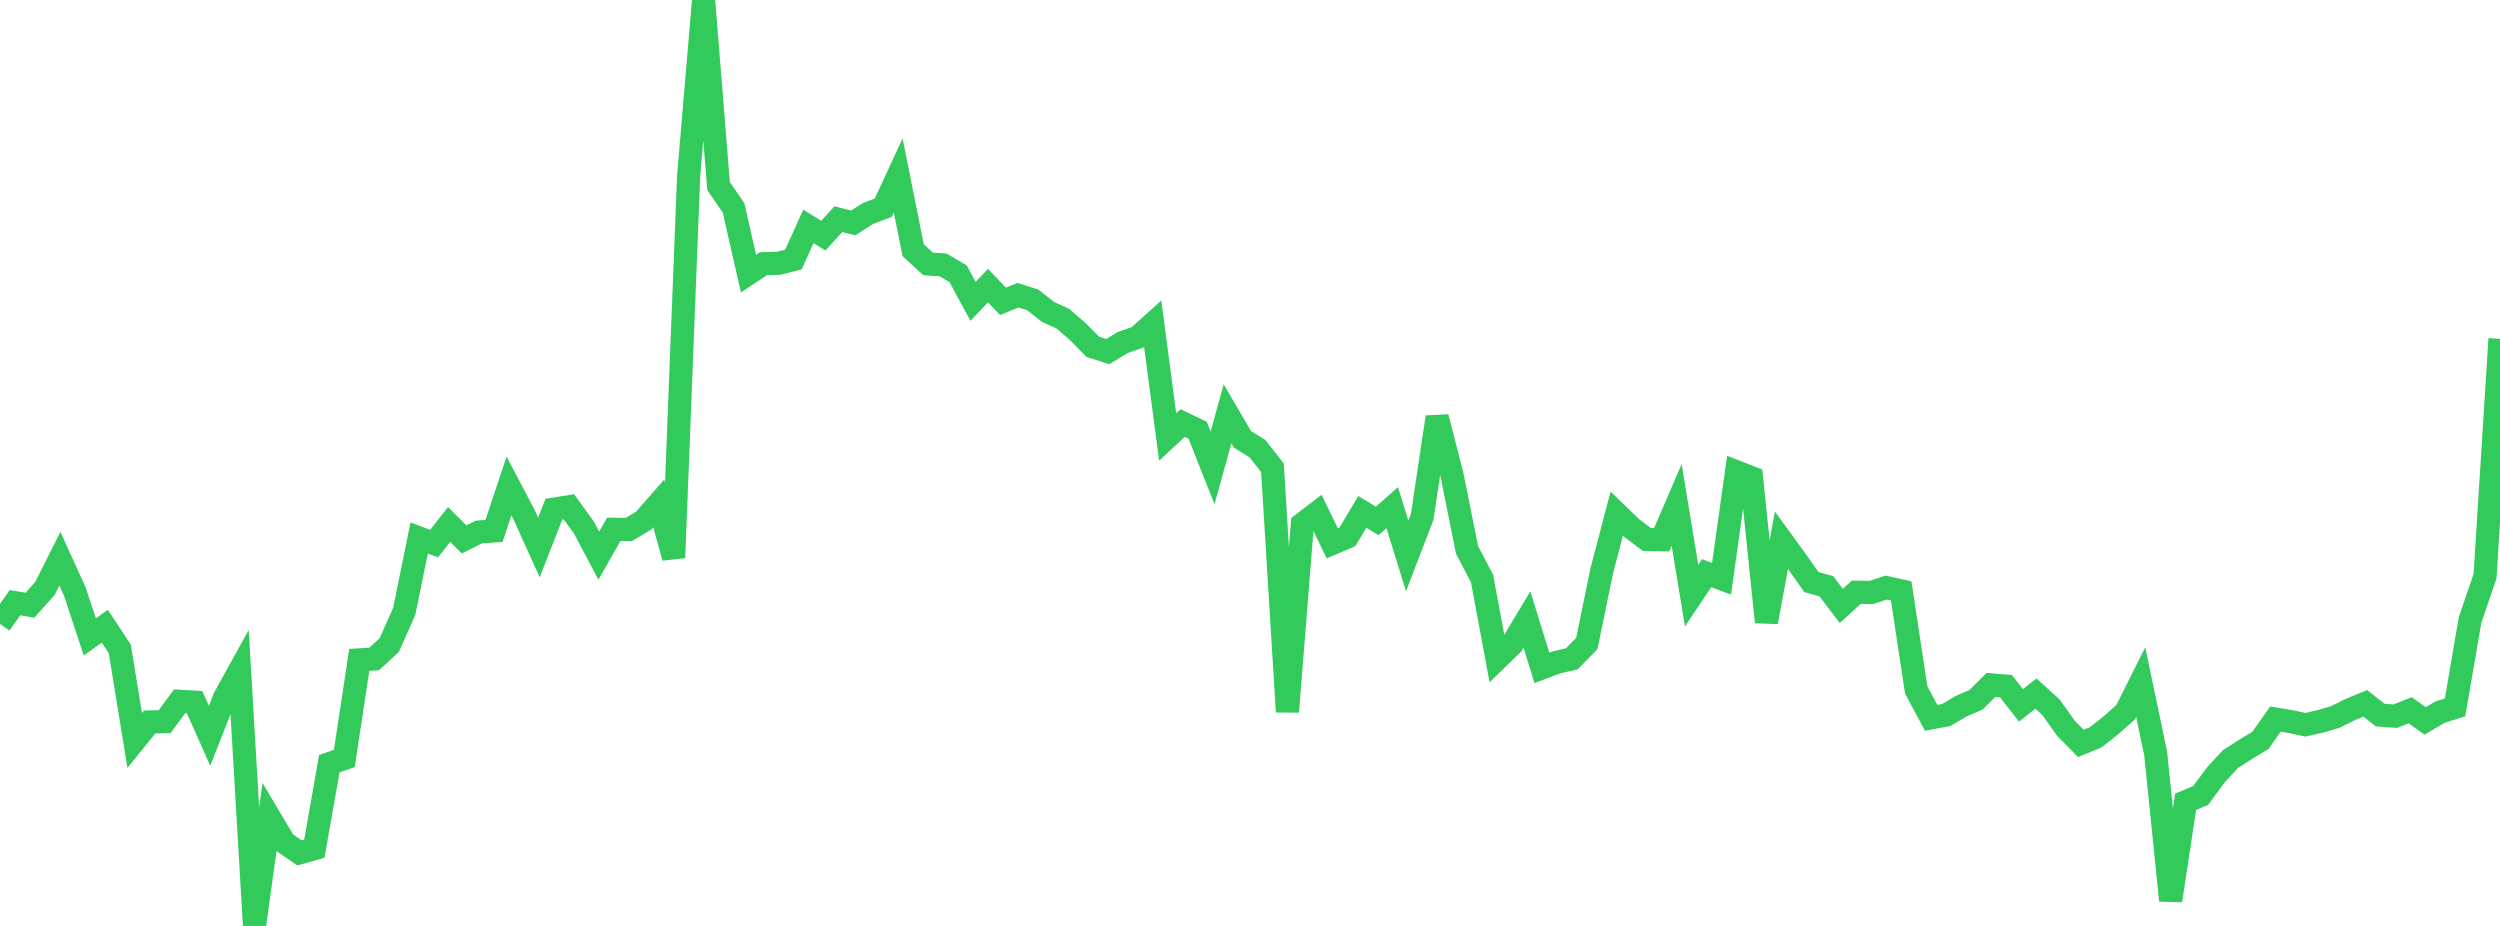 <?xml version="1.0" standalone="no"?>
<!DOCTYPE svg PUBLIC "-//W3C//DTD SVG 1.1//EN" "http://www.w3.org/Graphics/SVG/1.1/DTD/svg11.dtd">

<svg width="135" height="50" viewBox="0 0 135 50" preserveAspectRatio="none" 
  xmlns="http://www.w3.org/2000/svg"
  xmlns:xlink="http://www.w3.org/1999/xlink">


<polyline points="0.0, 33.694 0.808, 32.545 1.617, 32.683 2.425, 31.778 3.234, 30.168 4.042, 31.948 4.85, 34.394 5.659, 33.813 6.467, 35.037 7.275, 39.989 8.084, 38.986 8.892, 38.967 9.701, 37.868 10.509, 37.917 11.317, 39.733 12.126, 37.667 12.934, 36.207 13.743, 50.0 14.551, 44.136 15.359, 45.497 16.168, 46.053 16.976, 45.824 17.784, 41.237 18.593, 40.958 19.401, 35.634 20.21, 35.581 21.018, 34.837 21.826, 33.023 22.635, 29.054 23.443, 29.353 24.251, 28.32 25.06, 29.125 25.868, 28.727 26.677, 28.67 27.485, 26.243 28.293, 27.775 29.102, 29.566 29.91, 27.495 30.719, 27.365 31.527, 28.482 32.335, 30.005 33.144, 28.583 33.952, 28.594 34.76, 28.112 35.569, 27.185 36.377, 30.113 37.186, 9.517 37.994, 0.0 38.802, 10.047 39.611, 11.224 40.419, 14.773 41.228, 14.24 42.036, 14.218 42.844, 14.015 43.653, 12.227 44.461, 12.725 45.269, 11.837 46.078, 12.036 46.886, 11.52 47.695, 11.217 48.503, 9.473 49.311, 13.511 50.12, 14.254 50.928, 14.306 51.737, 14.783 52.545, 16.272 53.353, 15.425 54.162, 16.271 54.97, 15.941 55.778, 16.198 56.587, 16.841 57.395, 17.208 58.204, 17.908 59.012, 18.728 59.82, 18.985 60.629, 18.496 61.437, 18.213 62.246, 17.485 63.054, 23.595 63.862, 22.842 64.671, 23.229 65.479, 25.268 66.287, 22.345 67.096, 23.727 67.904, 24.228 68.713, 25.263 69.521, 38.436 70.329, 28.297 71.138, 27.68 71.946, 29.345 72.754, 28.999 73.563, 27.644 74.371, 28.126 75.18, 27.413 75.988, 30.021 76.796, 27.92 77.605, 22.525 78.413, 25.669 79.222, 29.703 80.03, 31.24 80.838, 35.583 81.647, 34.796 82.455, 33.453 83.263, 36.068 84.072, 35.761 84.88, 35.579 85.689, 34.746 86.497, 30.815 87.305, 27.738 88.114, 28.517 88.922, 29.126 89.731, 29.144 90.539, 27.267 91.347, 32.165 92.156, 30.952 92.964, 31.251 93.772, 25.48 94.581, 25.794 95.389, 33.592 96.198, 29.171 97.006, 30.281 97.814, 31.43 98.623, 31.658 99.431, 32.72 100.24, 31.978 101.048, 31.992 101.856, 31.729 102.665, 31.908 103.473, 37.25 104.281, 38.762 105.09, 38.614 105.898, 38.137 106.707, 37.786 107.515, 36.982 108.323, 37.053 109.132, 38.087 109.94, 37.454 110.749, 38.187 111.557, 39.322 112.365, 40.143 113.174, 39.811 113.982, 39.174 114.79, 38.455 115.599, 36.837 116.407, 40.692 117.216, 48.627 118.024, 43.294 118.832, 42.958 119.641, 41.86 120.449, 40.985 121.257, 40.469 122.066, 39.977 122.874, 38.829 123.683, 38.963 124.491, 39.137 125.299, 38.955 126.108, 38.715 126.916, 38.314 127.725, 37.98 128.533, 38.617 129.341, 38.674 130.15, 38.354 130.958, 38.927 131.766, 38.453 132.575, 38.197 133.383, 33.48 134.192, 31.115 135.0, 18.298" fill="none" stroke="#32ca5b" stroke-width="1.25"/>

</svg>